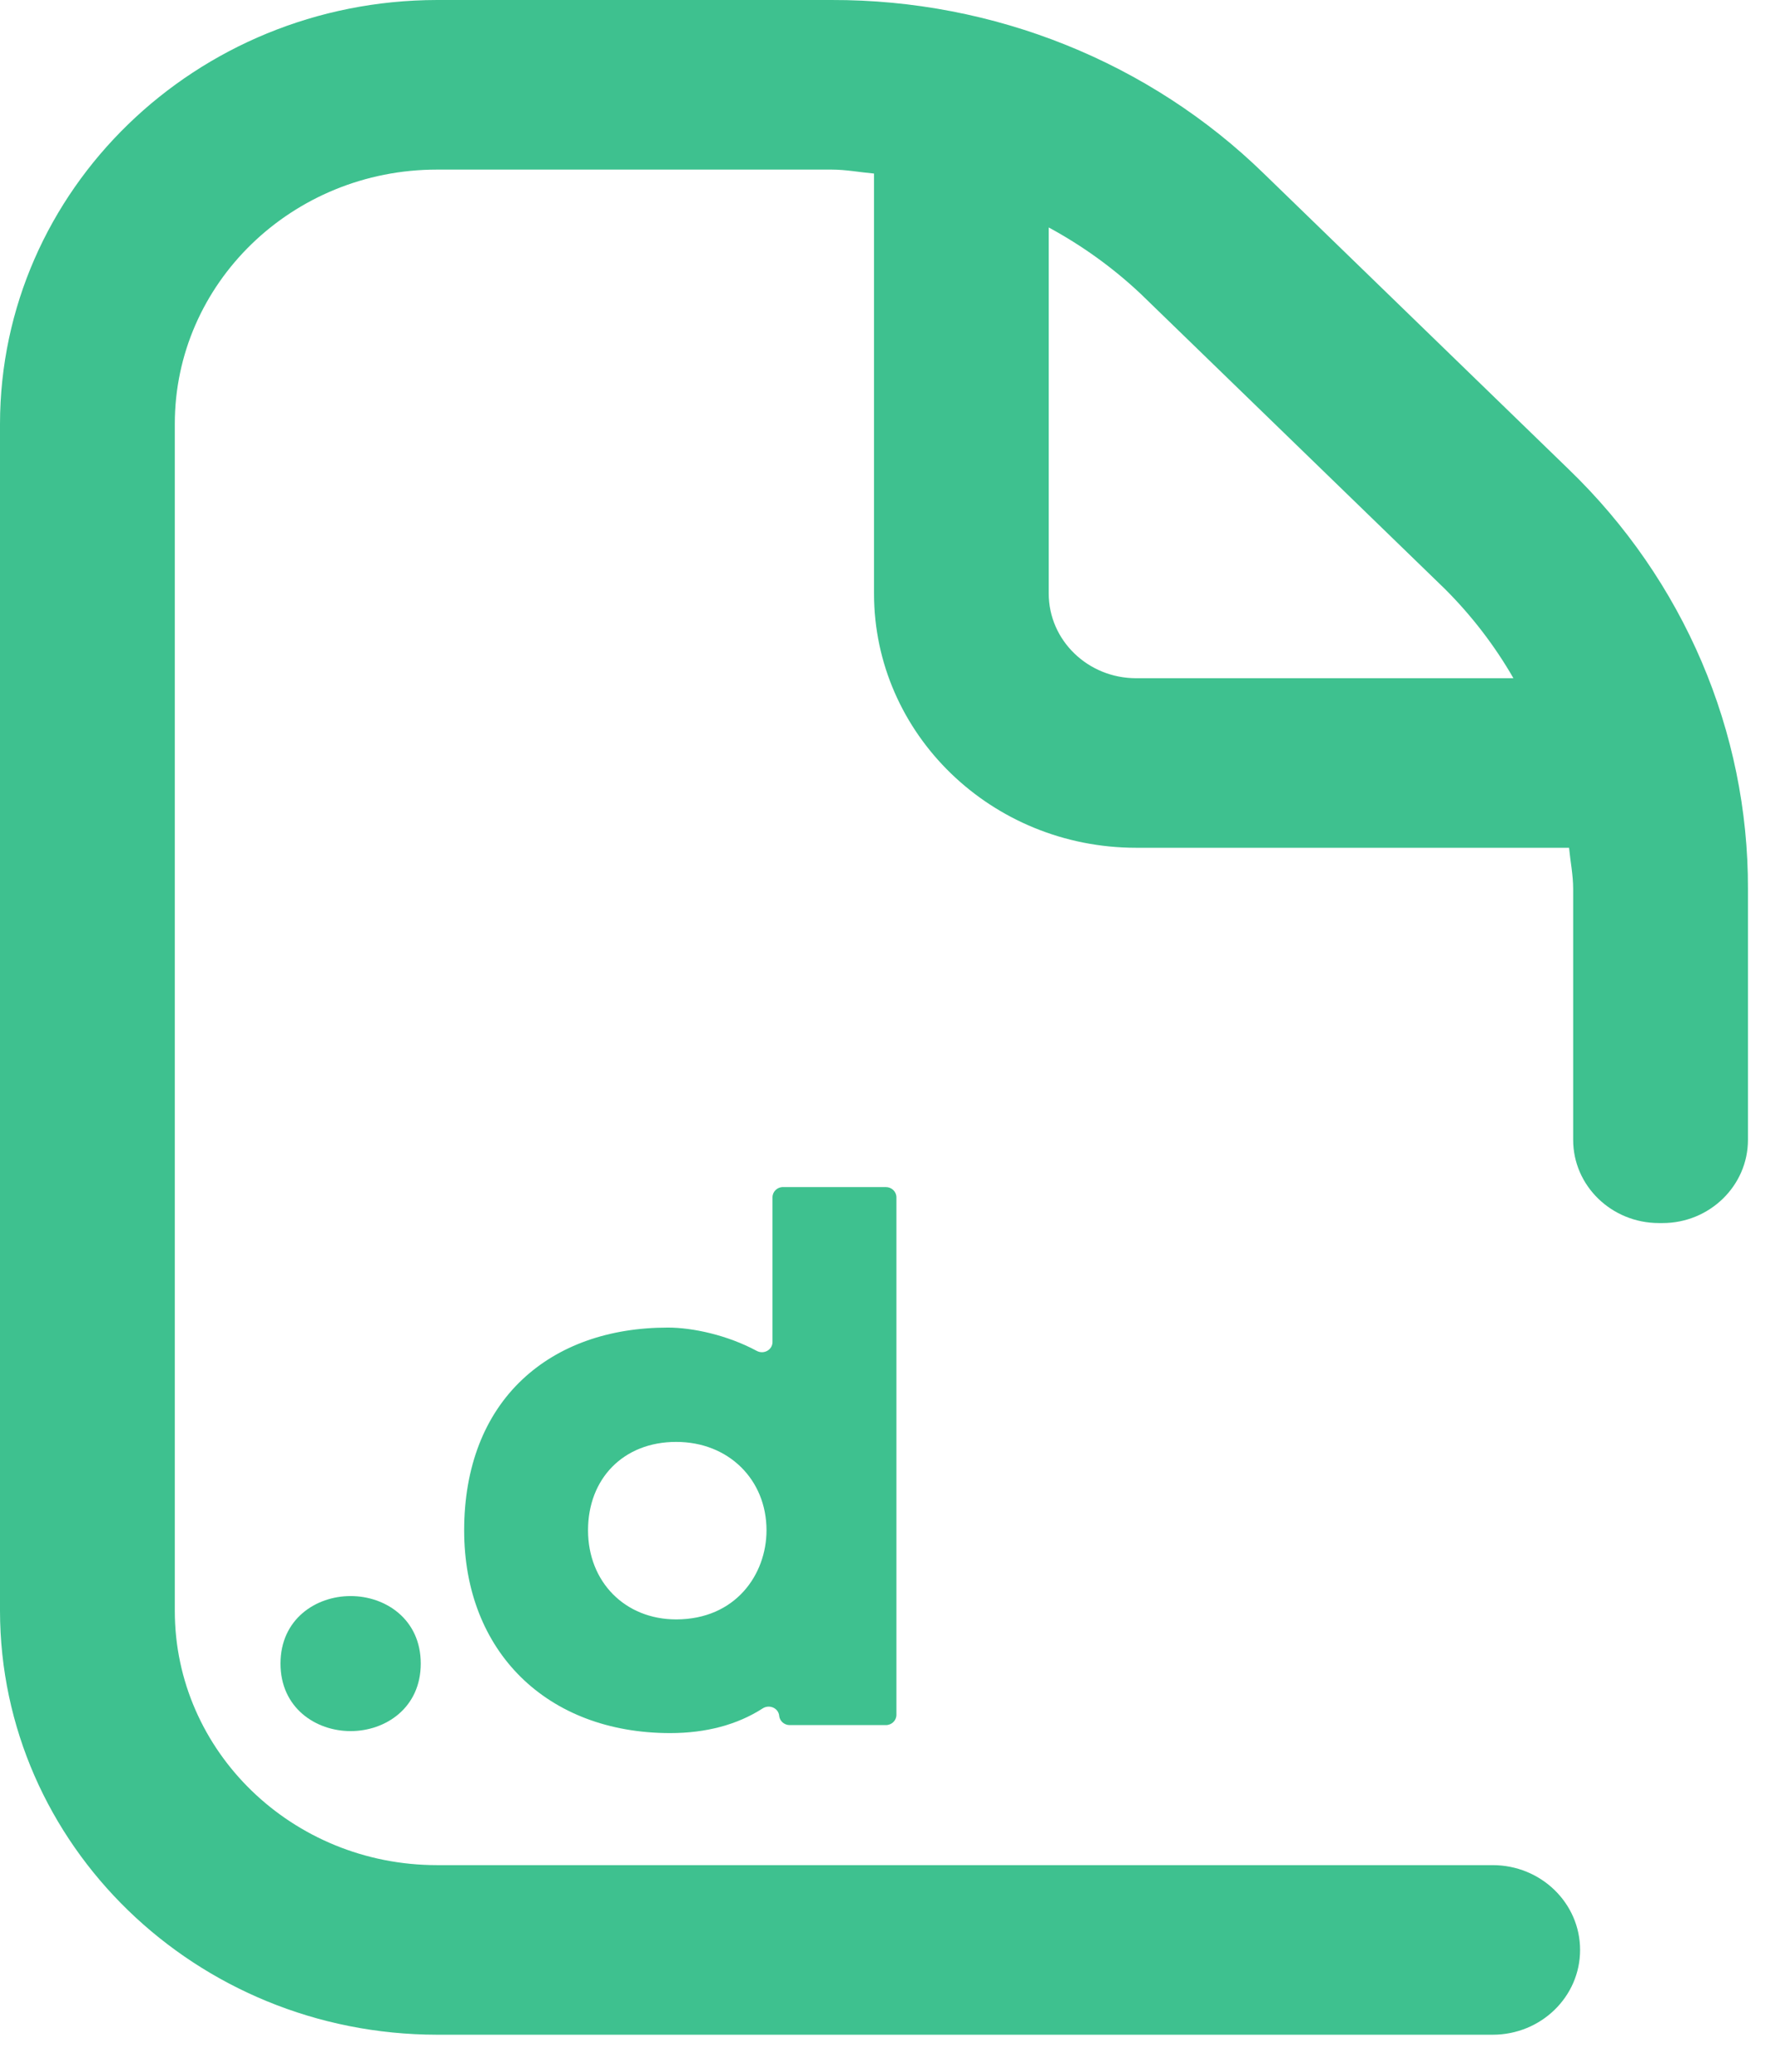 <svg width="42" height="49" viewBox="0 0 42 49" fill="none" xmlns="http://www.w3.org/2000/svg">
<path d="M6.637 39.346C6.637 40.394 7.471 40.943 8.296 40.943C9.121 40.943 9.956 40.395 9.956 39.346C9.956 38.297 9.121 37.749 8.296 37.749C7.471 37.749 6.637 38.297 6.637 39.346Z" fill="#3EC18F"/>
<path d="M35.32 44.113H10.34C6.914 44.113 4.136 41.421 4.136 38.098V10.026C4.136 6.703 6.914 4.011 10.34 4.011H19.677C20.019 4.011 20.345 4.075 20.681 4.105V14.036C20.681 17.358 23.458 20.051 26.885 20.051H37.127C37.158 20.376 37.224 20.693 37.224 21.024V26.959C37.224 28.046 38.133 28.927 39.253 28.927H39.341C40.451 28.927 41.36 28.046 41.36 26.959V21.025C41.37 17.301 39.843 13.727 37.12 11.101H37.12L29.91 4.11C27.203 1.47 23.518 -0.01 19.677 5.37945e-05H10.34C4.633 0.007 0.007 4.492 0 10.026V38.098C0.007 43.632 4.633 48.117 10.34 48.124H35.32C36.463 48.124 37.389 47.226 37.388 46.118C37.388 45.011 36.462 44.113 35.32 44.113ZM24.815 5.38C25.606 5.808 26.336 6.334 26.987 6.946L34.196 13.936C34.827 14.567 35.37 15.274 35.811 16.041H26.883C25.741 16.041 24.815 15.144 24.815 14.037V5.38Z" fill="#3EC18F"/>
<path d="M18.529 28.075C18.39 28.075 18.279 28.184 18.279 28.318V31.74C18.279 31.926 18.073 32.041 17.905 31.95C17.207 31.574 16.383 31.399 15.805 31.399C14.408 31.399 13.219 31.822 12.365 32.622C11.461 33.469 10.983 34.704 10.983 36.195C10.983 39.063 12.943 40.99 15.858 40.99C16.71 40.99 17.449 40.791 18.045 40.407C18.202 40.305 18.415 40.395 18.437 40.577V40.587C18.453 40.709 18.56 40.801 18.687 40.801H20.961C21.1 40.801 21.211 40.692 21.211 40.559V28.319C21.211 28.184 21.099 28.076 20.961 28.076H18.531L18.529 28.075ZM15.999 38.301C14.79 38.301 13.914 37.415 13.914 36.193C13.914 34.971 14.752 34.103 15.999 34.103C17.246 34.103 18.137 35.001 18.137 36.193C18.137 37.24 17.403 38.301 15.999 38.301Z" fill="#3EC18F"/>
</svg>
